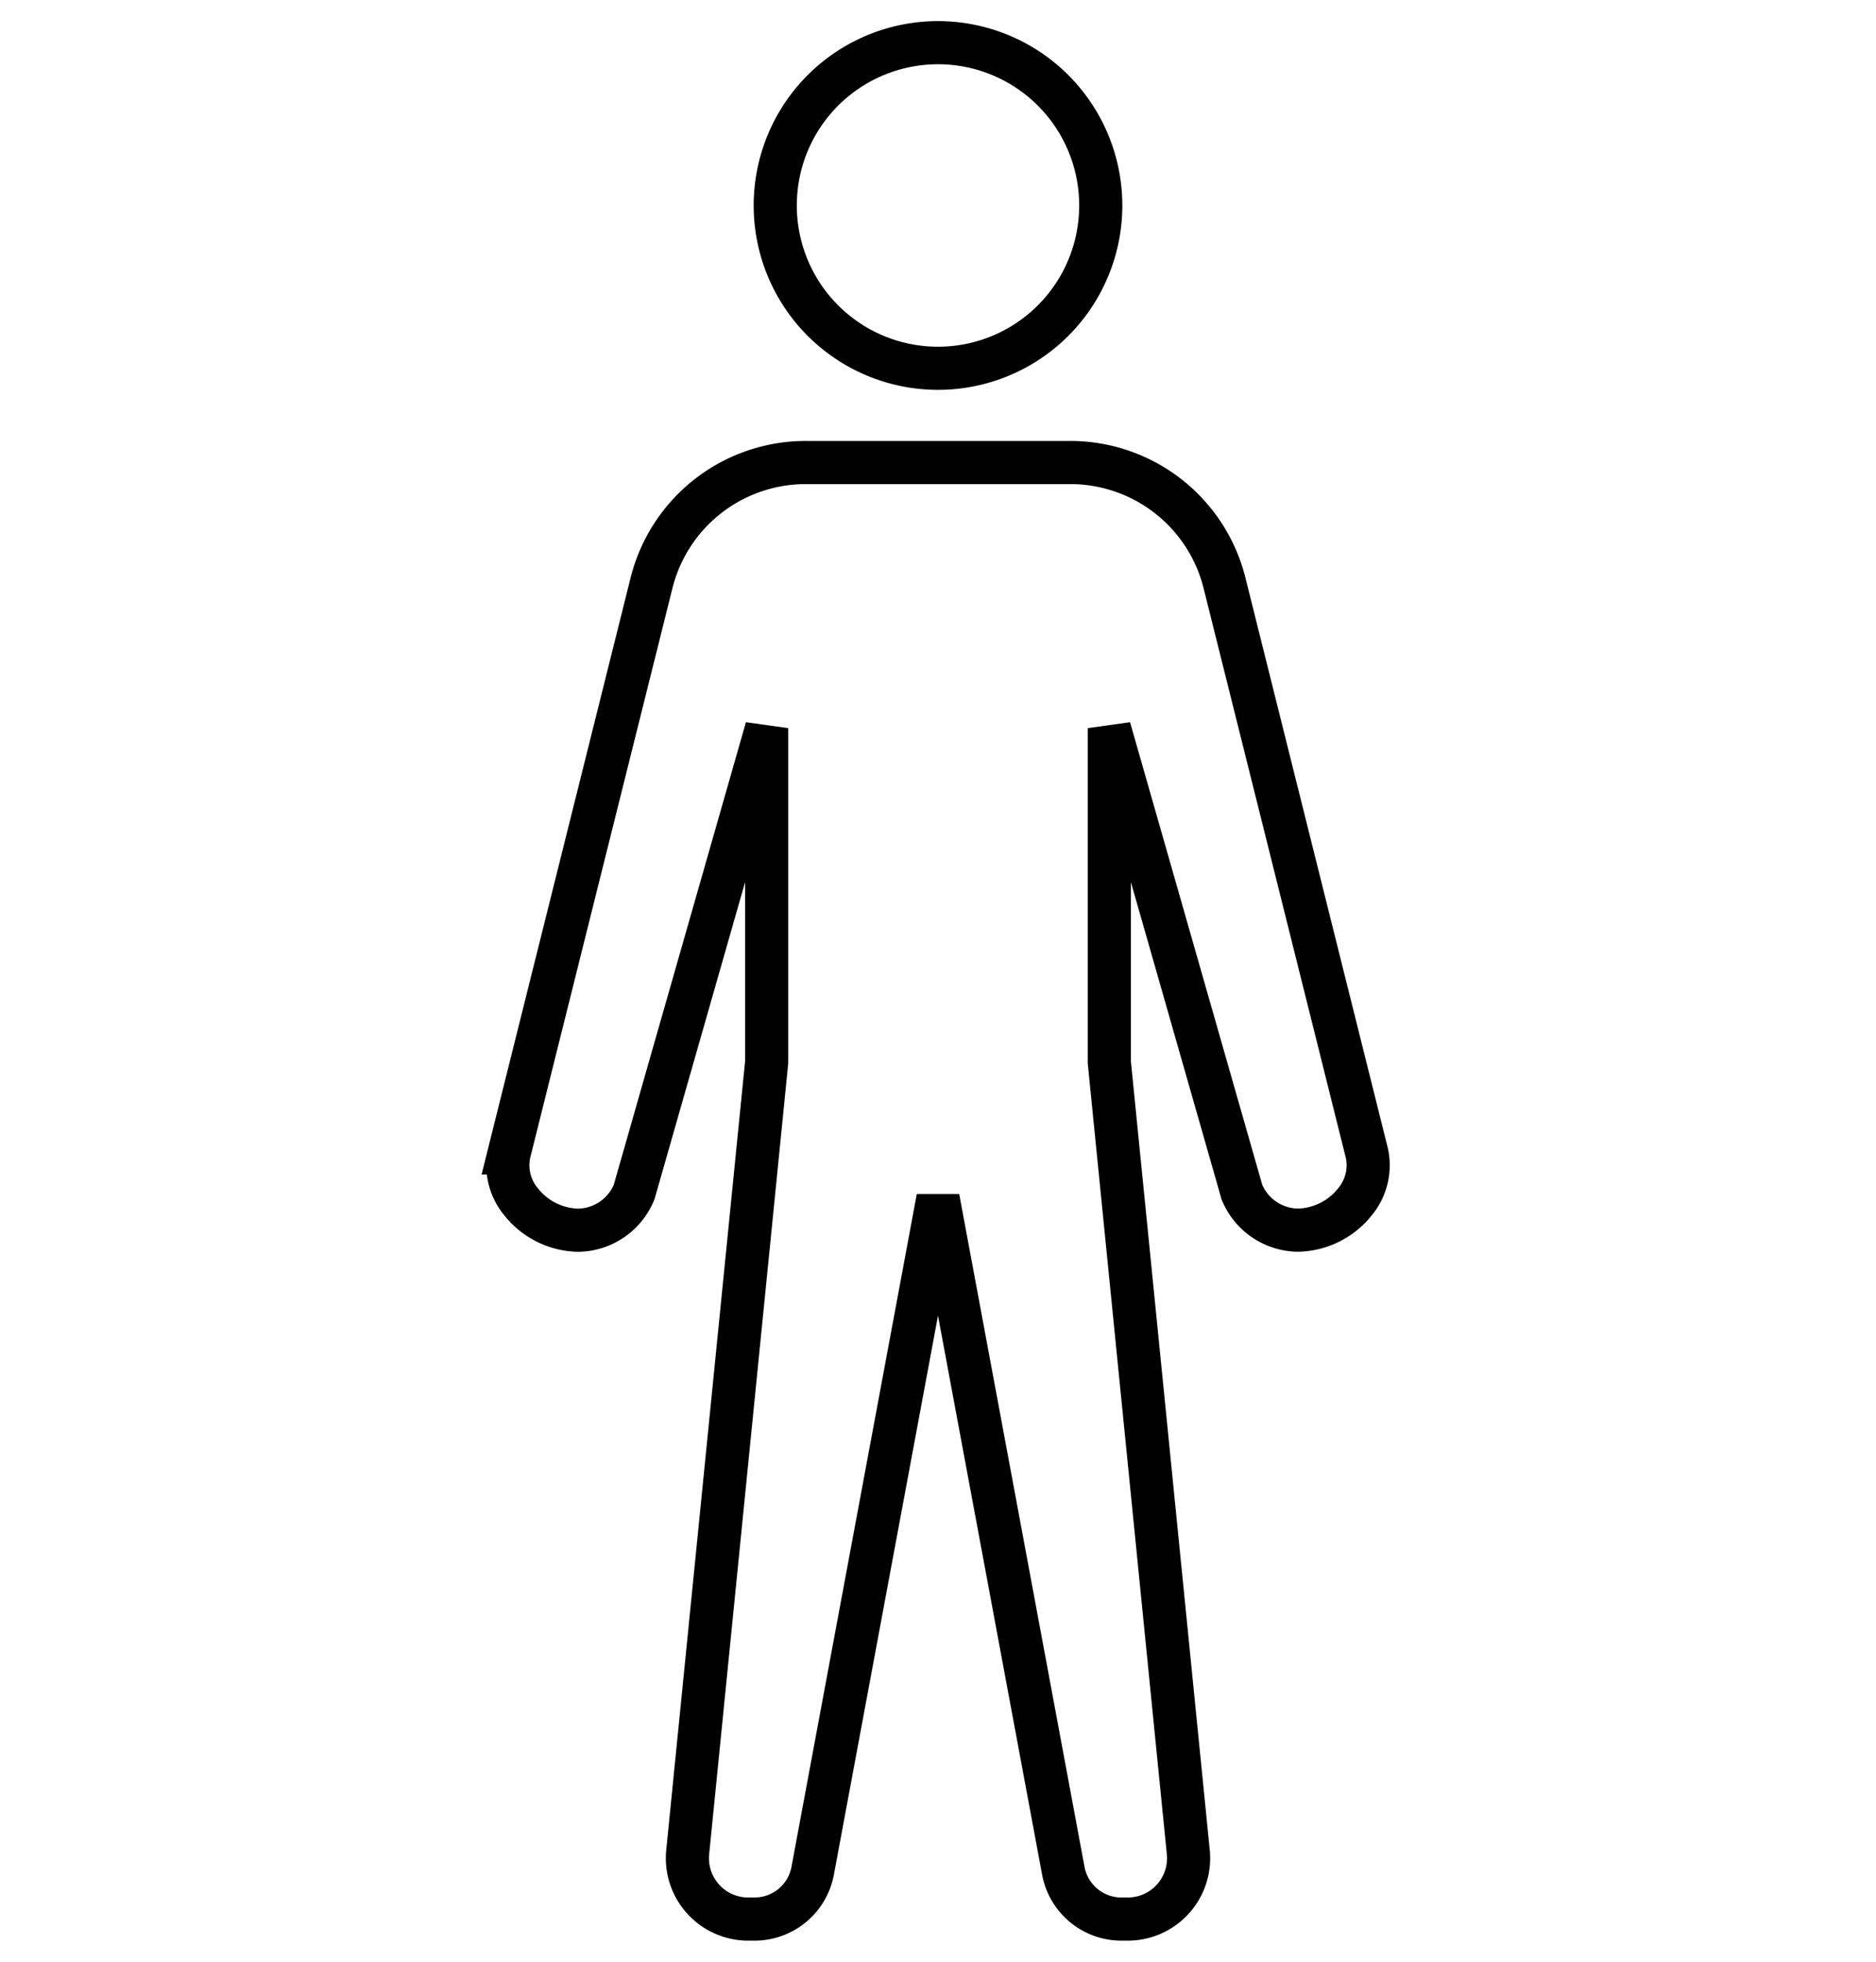 <svg xmlns="http://www.w3.org/2000/svg" xmlns:xlink="http://www.w3.org/1999/xlink" width="87" height="90.96" viewBox="0 0 87 90.96">
  <defs>
    <clipPath id="clip-path">
      <rect id="Rectangle_48" data-name="Rectangle 48" width="87" height="90.96" transform="translate(603.4 1336.04)" fill="#fff" stroke="#707070" stroke-width="1"/>
    </clipPath>
  </defs>
  <g id="Mask_Group_24" data-name="Mask Group 24" transform="translate(-603.4 -1336.04)" clip-path="url(#clip-path)">
    <g id="person-svgrepo-com_1_" data-name="person-svgrepo-com (1)" transform="translate(603.4 1338.02)">
      <path id="Path_129" data-name="Path 129" d="M52.794,11.531a7.548,7.548,0,1,1-7.547-7.544,7.548,7.548,0,0,1,7.547,7.544ZM51.379,23.453H39.112a7.37,7.37,0,0,0-7.151,5.583l-6.6,26.424a2.65,2.65,0,0,0,.556,2.276,3.468,3.468,0,0,0,2.642,1.311,2.852,2.852,0,0,0,2.594-1.768L37.3,35.768V51.262L33.638,87.885a2.821,2.821,0,0,0,2.809,3.1h.294a2.741,2.741,0,0,0,2.693-2.237l5.812-31.2,5.812,31.2a2.741,2.741,0,0,0,2.693,2.237h.294a2.821,2.821,0,0,0,2.809-3.1L53.191,51.262V35.768L59.34,57.28a2.852,2.852,0,0,0,2.594,1.764,3.468,3.468,0,0,0,2.642-1.307,2.65,2.65,0,0,0,.556-2.276l-6.6-26.426a7.369,7.369,0,0,0-7.151-5.582Z" transform="translate(-1.746 -3.988)" fill="none" stroke="#000" stroke-width="2"/>
      <path id="Path_130" data-name="Path 130" d="M0,0H87V87H0Z" fill="none"/>
    </g>
  </g>
</svg>
